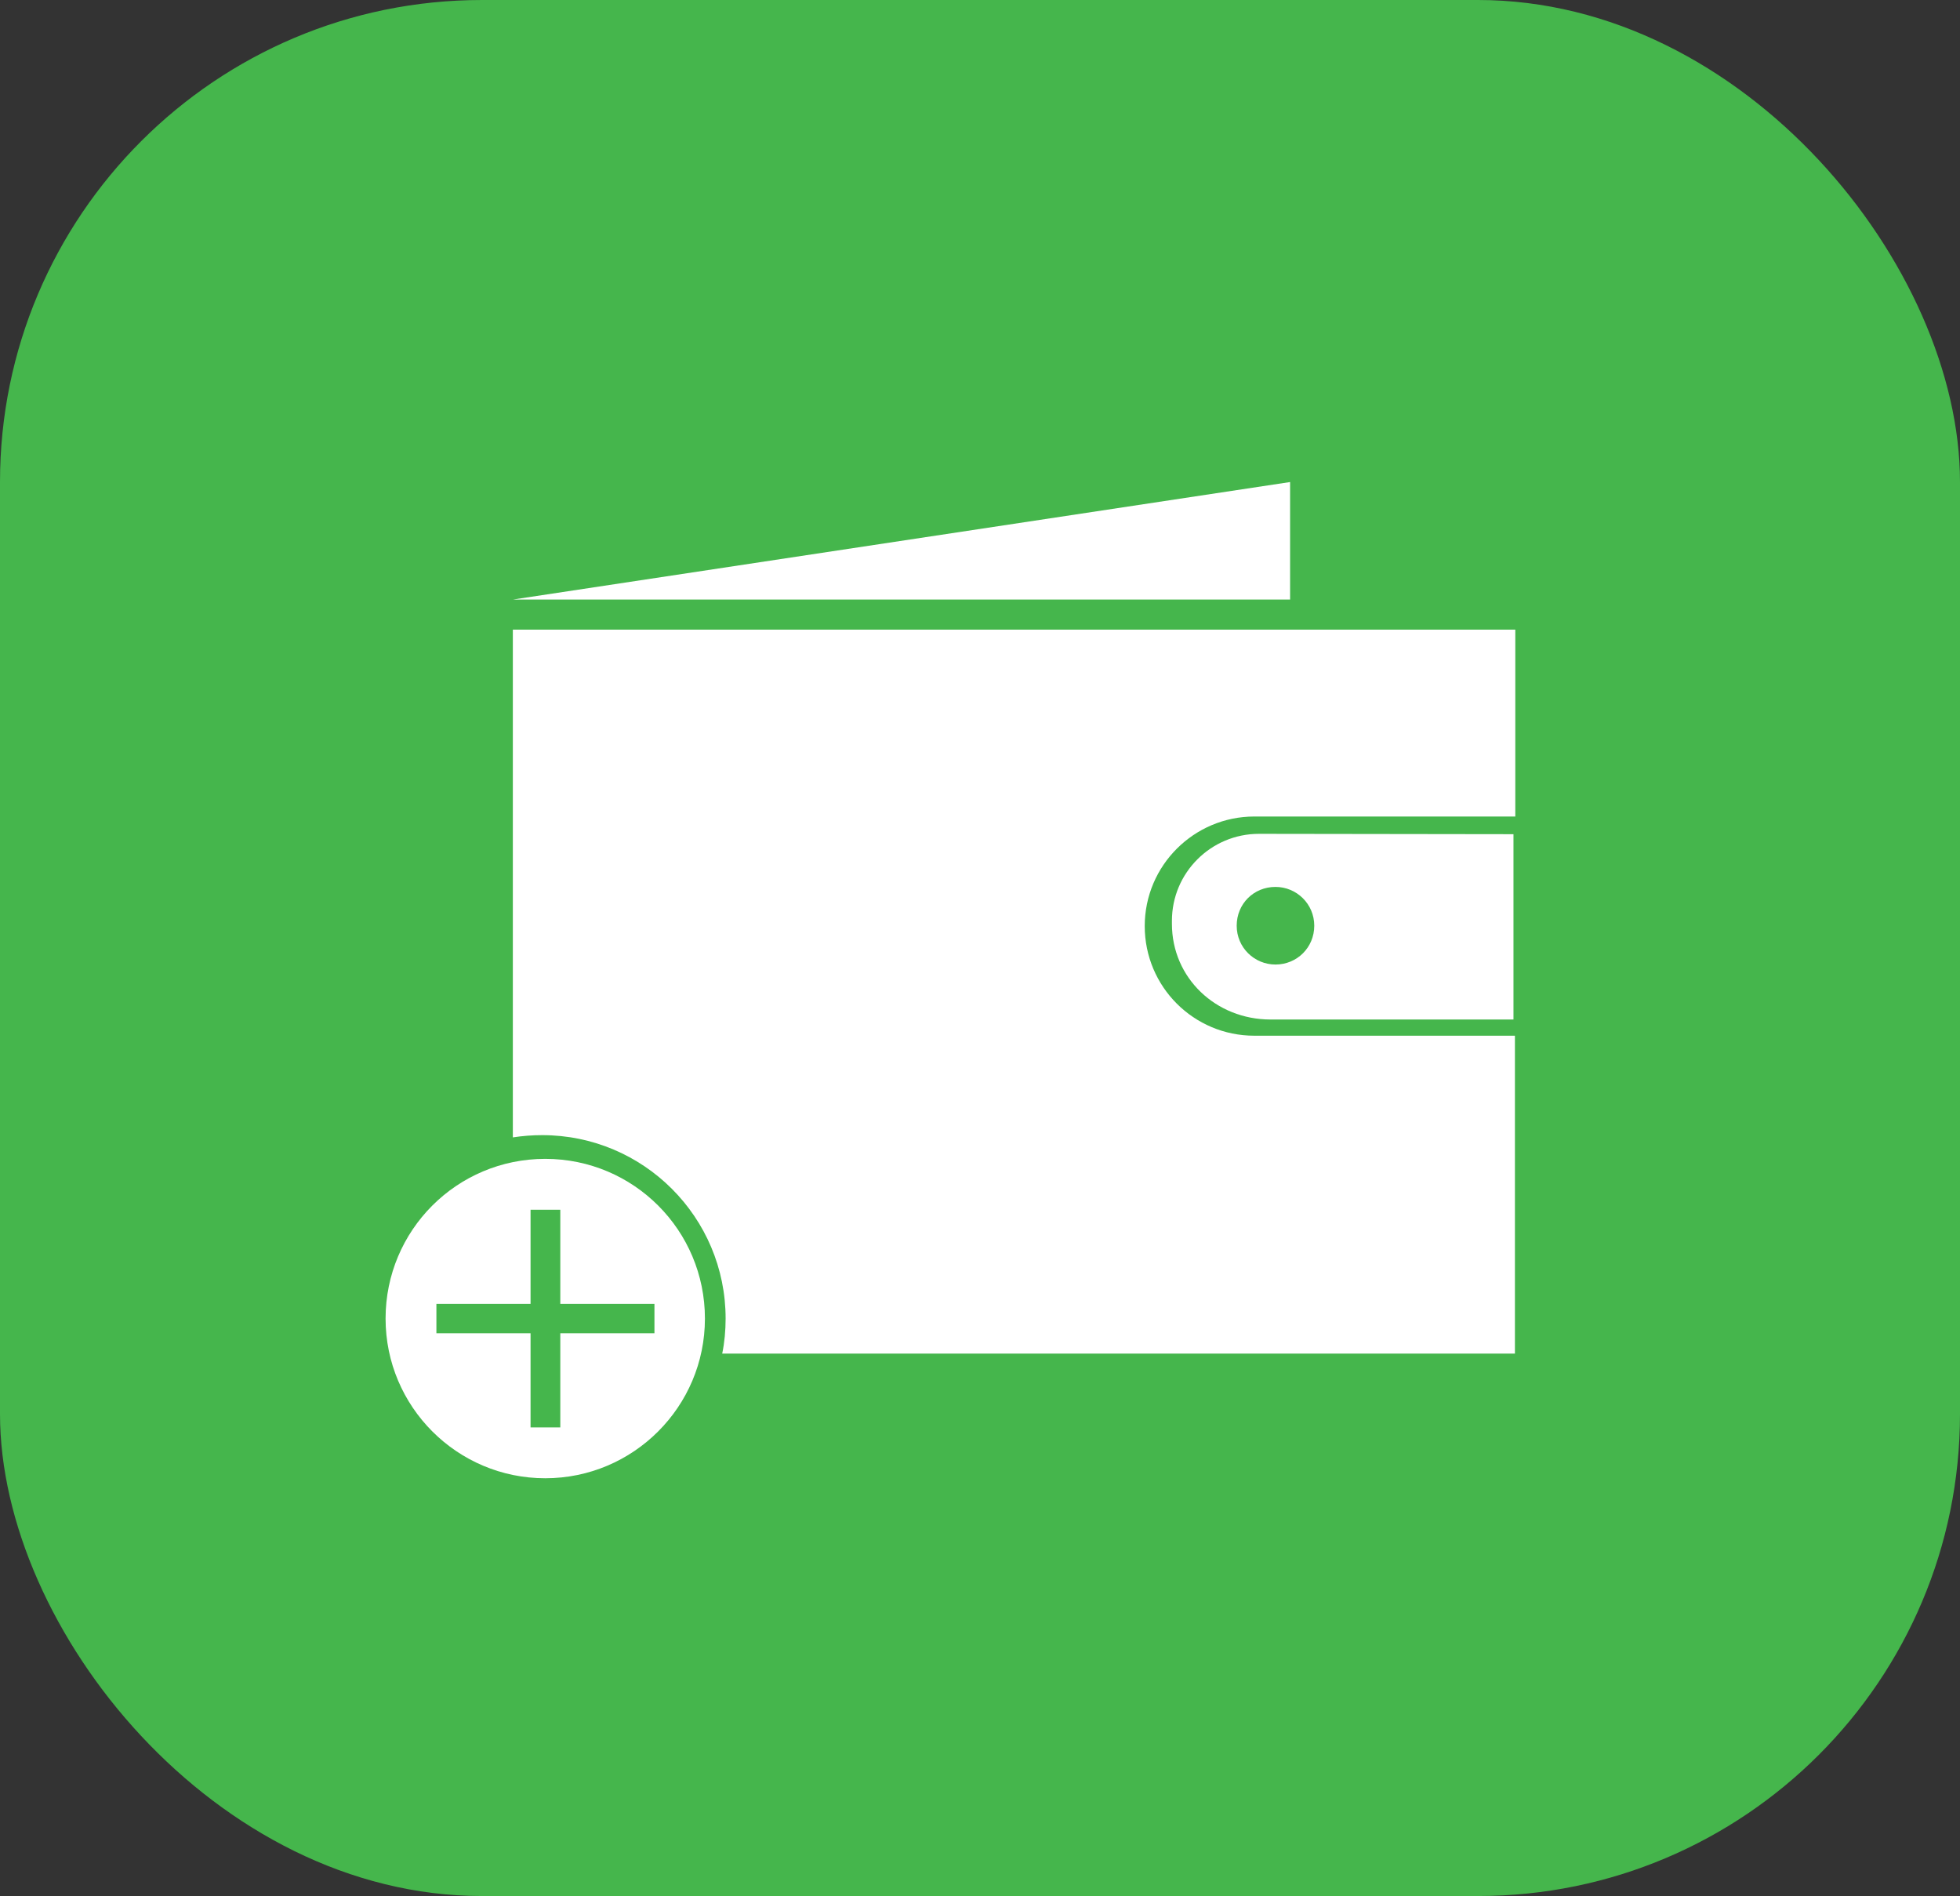 <svg width="61" height="59" viewBox="0 0 61 59" fill="none" xmlns="http://www.w3.org/2000/svg">
<rect x="0" y="0" width="61" height="59" fill="#333333" stroke="none"/>
<rect width="61" height="59" rx="15" fill="#45B64C"/>
<path d="M36.473 28.654V28.748C36.473 30.436 37.844 31.725 39.543 31.725H47.103V25.958L39.18 25.947C37.692 25.947 36.473 27.154 36.473 28.654ZM39.696 27.599C40.352 27.599 40.903 28.127 40.903 28.806C40.903 29.486 40.364 30.014 39.696 30.014C39.039 30.014 38.489 29.486 38.489 28.806C38.489 28.127 39.016 27.599 39.696 27.599Z" fill="white"/>
<path d="M16.969 36.061C14.215 36.061 12 38.288 12 41.031C12 43.773 14.227 46 16.969 46C19.712 46 21.939 43.773 21.939 41.031C21.939 38.288 19.724 36.061 16.969 36.061ZM20.368 41.488H17.438V44.418H16.512V41.488H13.582V40.574H16.512V37.644H17.438V40.574H20.368V41.488Z" fill="white"/>
<path d="M40.151 15L15.961 18.657H40.151V15Z" fill="white"/>
<path d="M47.16 19.594H15.961V35.393C16.266 35.346 16.57 35.323 16.875 35.323C20.028 35.323 22.583 37.878 22.583 41.031C22.583 41.406 22.548 41.781 22.477 42.121H47.148V32.229H39.038C37.151 32.229 35.627 30.705 35.627 28.818C35.627 26.931 37.163 25.408 39.038 25.408H47.16V19.594Z" fill="white"/>
</svg>

